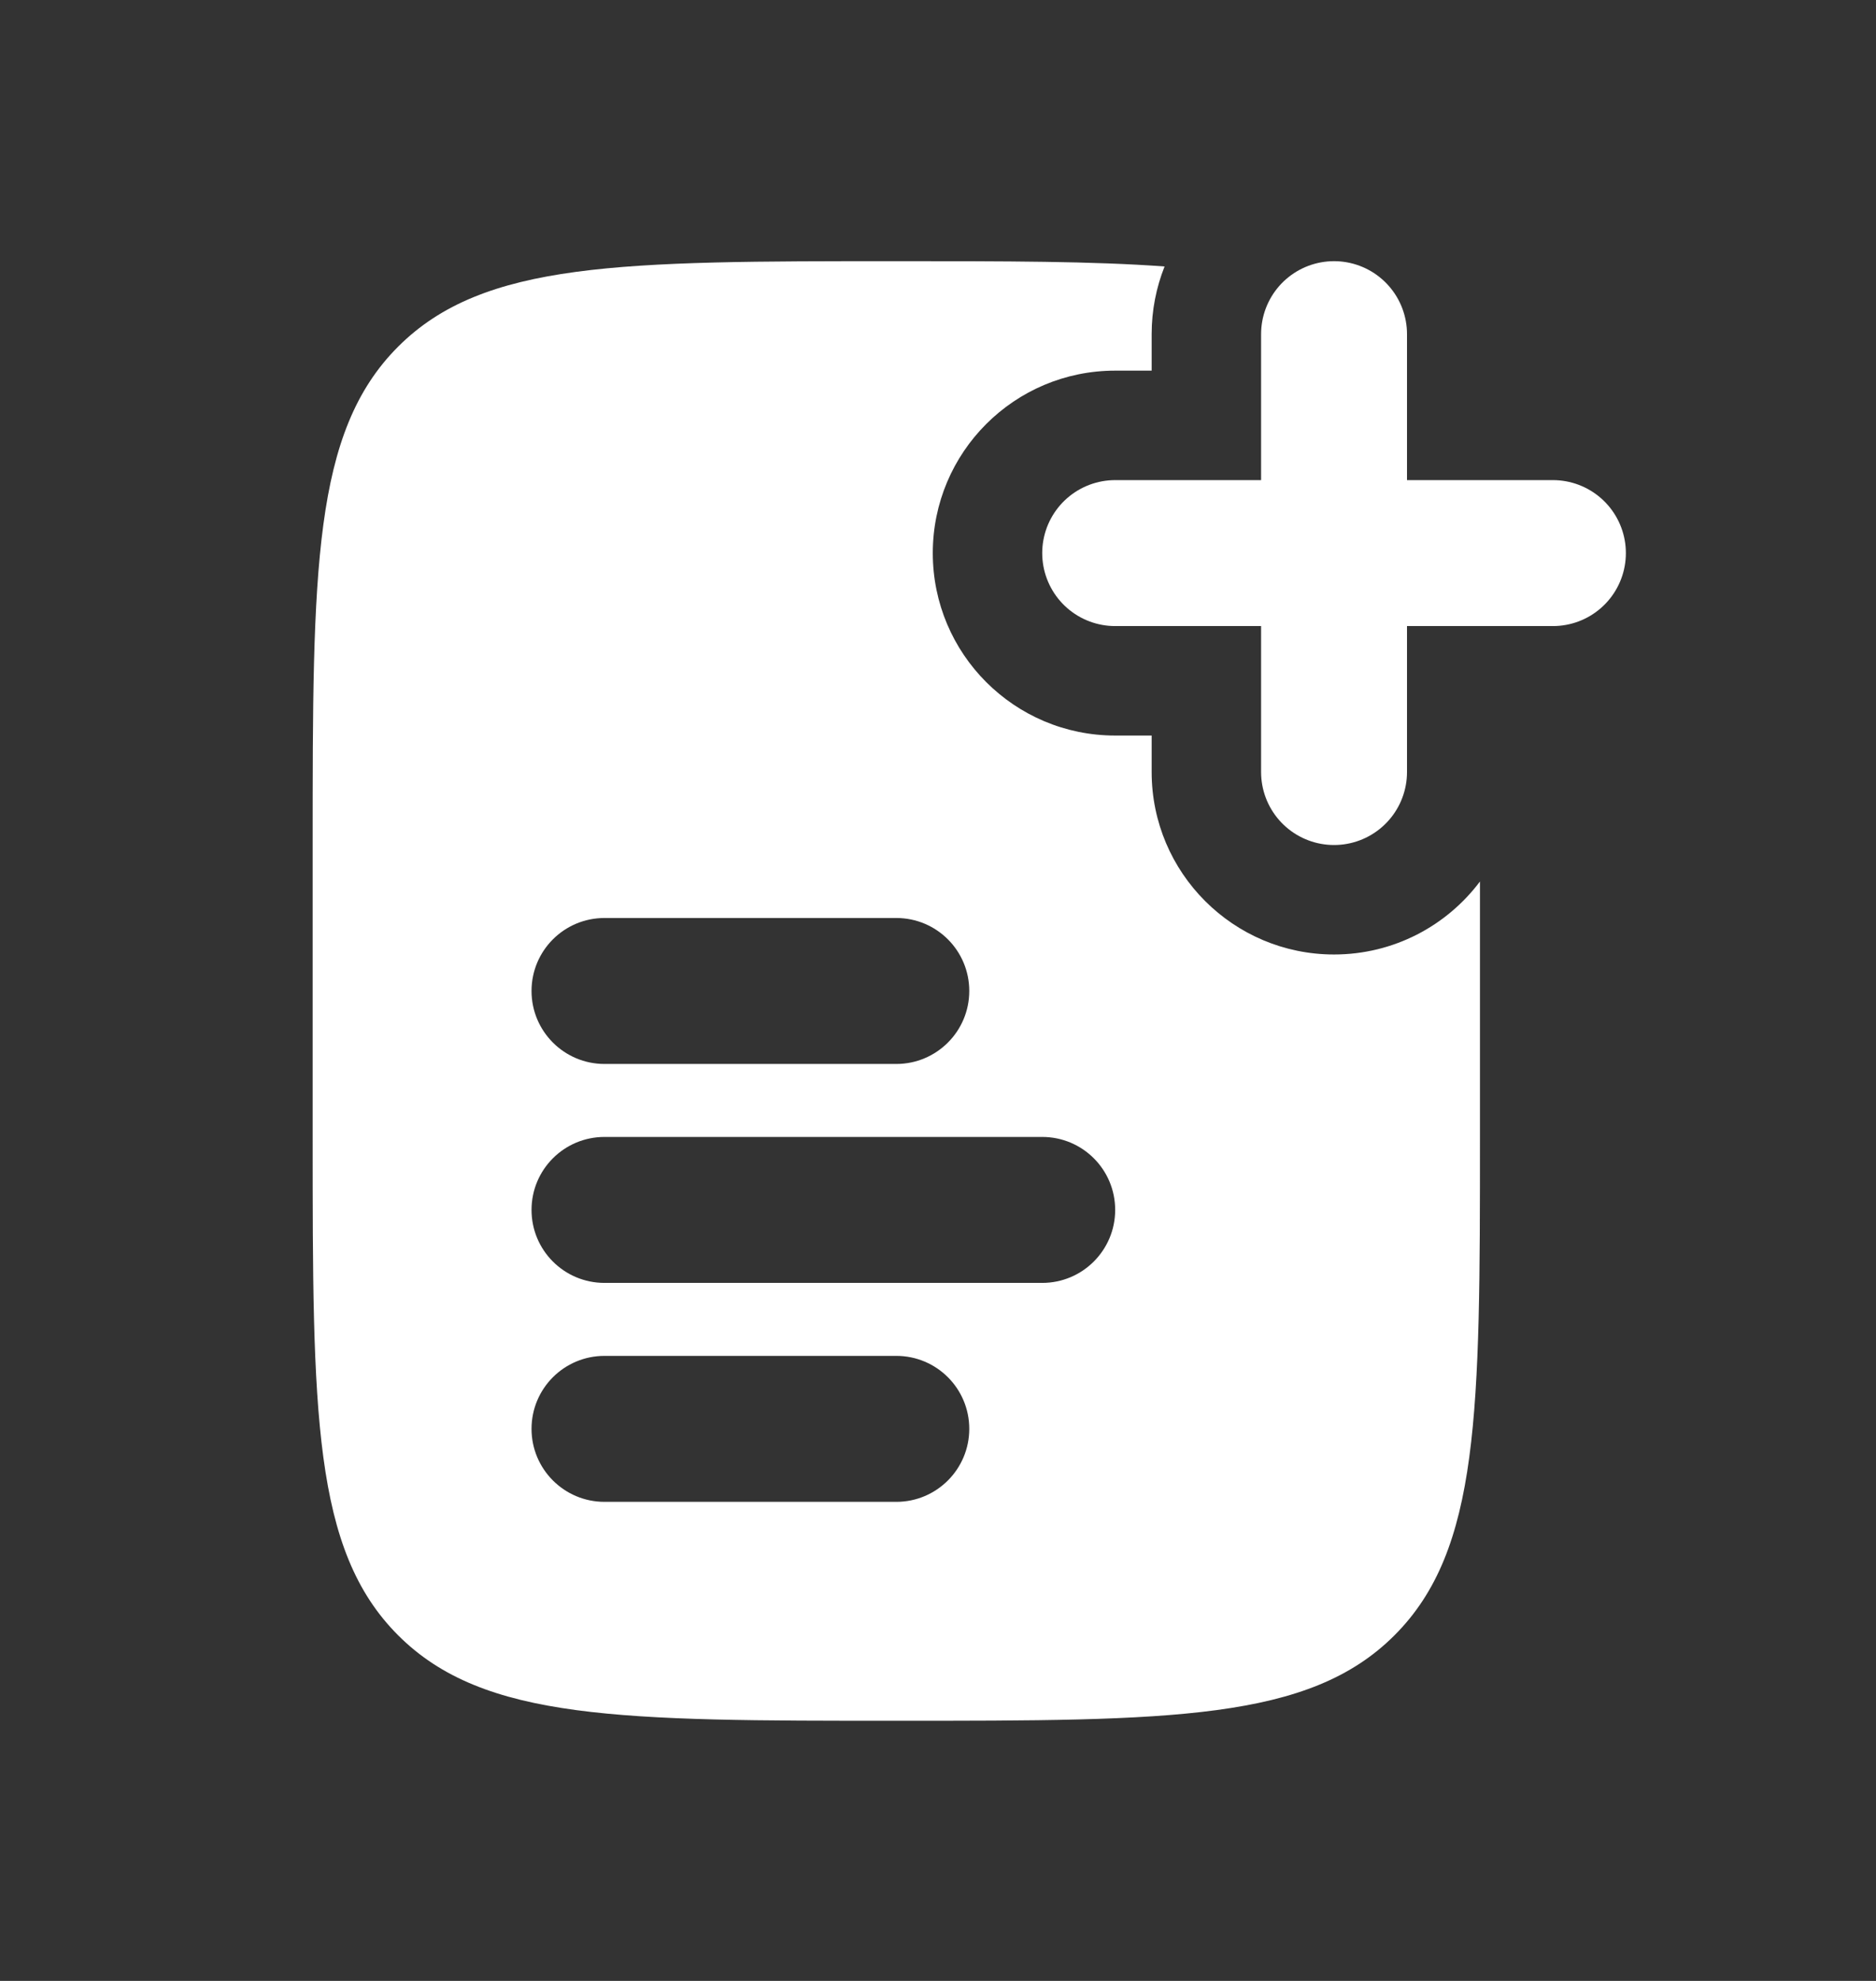 <?xml version="1.0" encoding="UTF-8"?> <svg xmlns="http://www.w3.org/2000/svg" width="18" height="19" viewBox="0 0 18 19" fill="none"><rect x="0" y="0" width="18" height="19" fill="#333333" stroke="none"/><path fill-rule="evenodd" clip-rule="evenodd" d="M8.6 2.505C9.649 2.505 10.49 2.505 11.174 2.556C11.094 2.757 11.05 2.976 11.05 3.205V3.555L10.7 3.555C9.733 3.555 8.95 4.338 8.95 5.305C8.95 6.271 9.733 7.055 10.7 7.055H11.05V7.405C11.05 8.371 11.834 9.155 12.8 9.155C13.372 9.155 13.881 8.88 14.2 8.455V10.905C14.2 13.545 14.2 14.865 13.38 15.685C12.56 16.505 11.24 16.505 8.6 16.505C5.96 16.505 4.64 16.505 3.82 15.685C3 14.865 3 13.545 3 10.905V8.105C3 5.465 3 4.145 3.82 3.325C4.64 2.505 5.96 2.505 8.6 2.505ZM5.8 8.805C5.413 8.805 5.1 9.118 5.1 9.505C5.1 9.891 5.413 10.205 5.8 10.205H8.6C8.987 10.205 9.3 9.891 9.3 9.505C9.3 9.118 8.987 8.805 8.6 8.805H5.8ZM5.8 10.905C5.413 10.905 5.1 11.218 5.1 11.605C5.1 11.992 5.413 12.305 5.8 12.305H10C10.386 12.305 10.7 11.992 10.7 11.605C10.7 11.218 10.387 10.905 10 10.905L5.8 10.905ZM5.8 13.005C5.413 13.005 5.1 13.318 5.1 13.705C5.1 14.091 5.413 14.405 5.8 14.405H8.6C8.987 14.405 9.3 14.091 9.3 13.705C9.3 13.318 8.987 13.005 8.6 13.005H5.8Z" fill="white"></path><path d="M12.8 3.205L12.8 7.405" stroke="white" stroke-width="1.4" stroke-linecap="round"></path><path d="M14.9 5.305L10.7 5.305" stroke="white" stroke-width="1.4" stroke-linecap="round"></path></svg> 